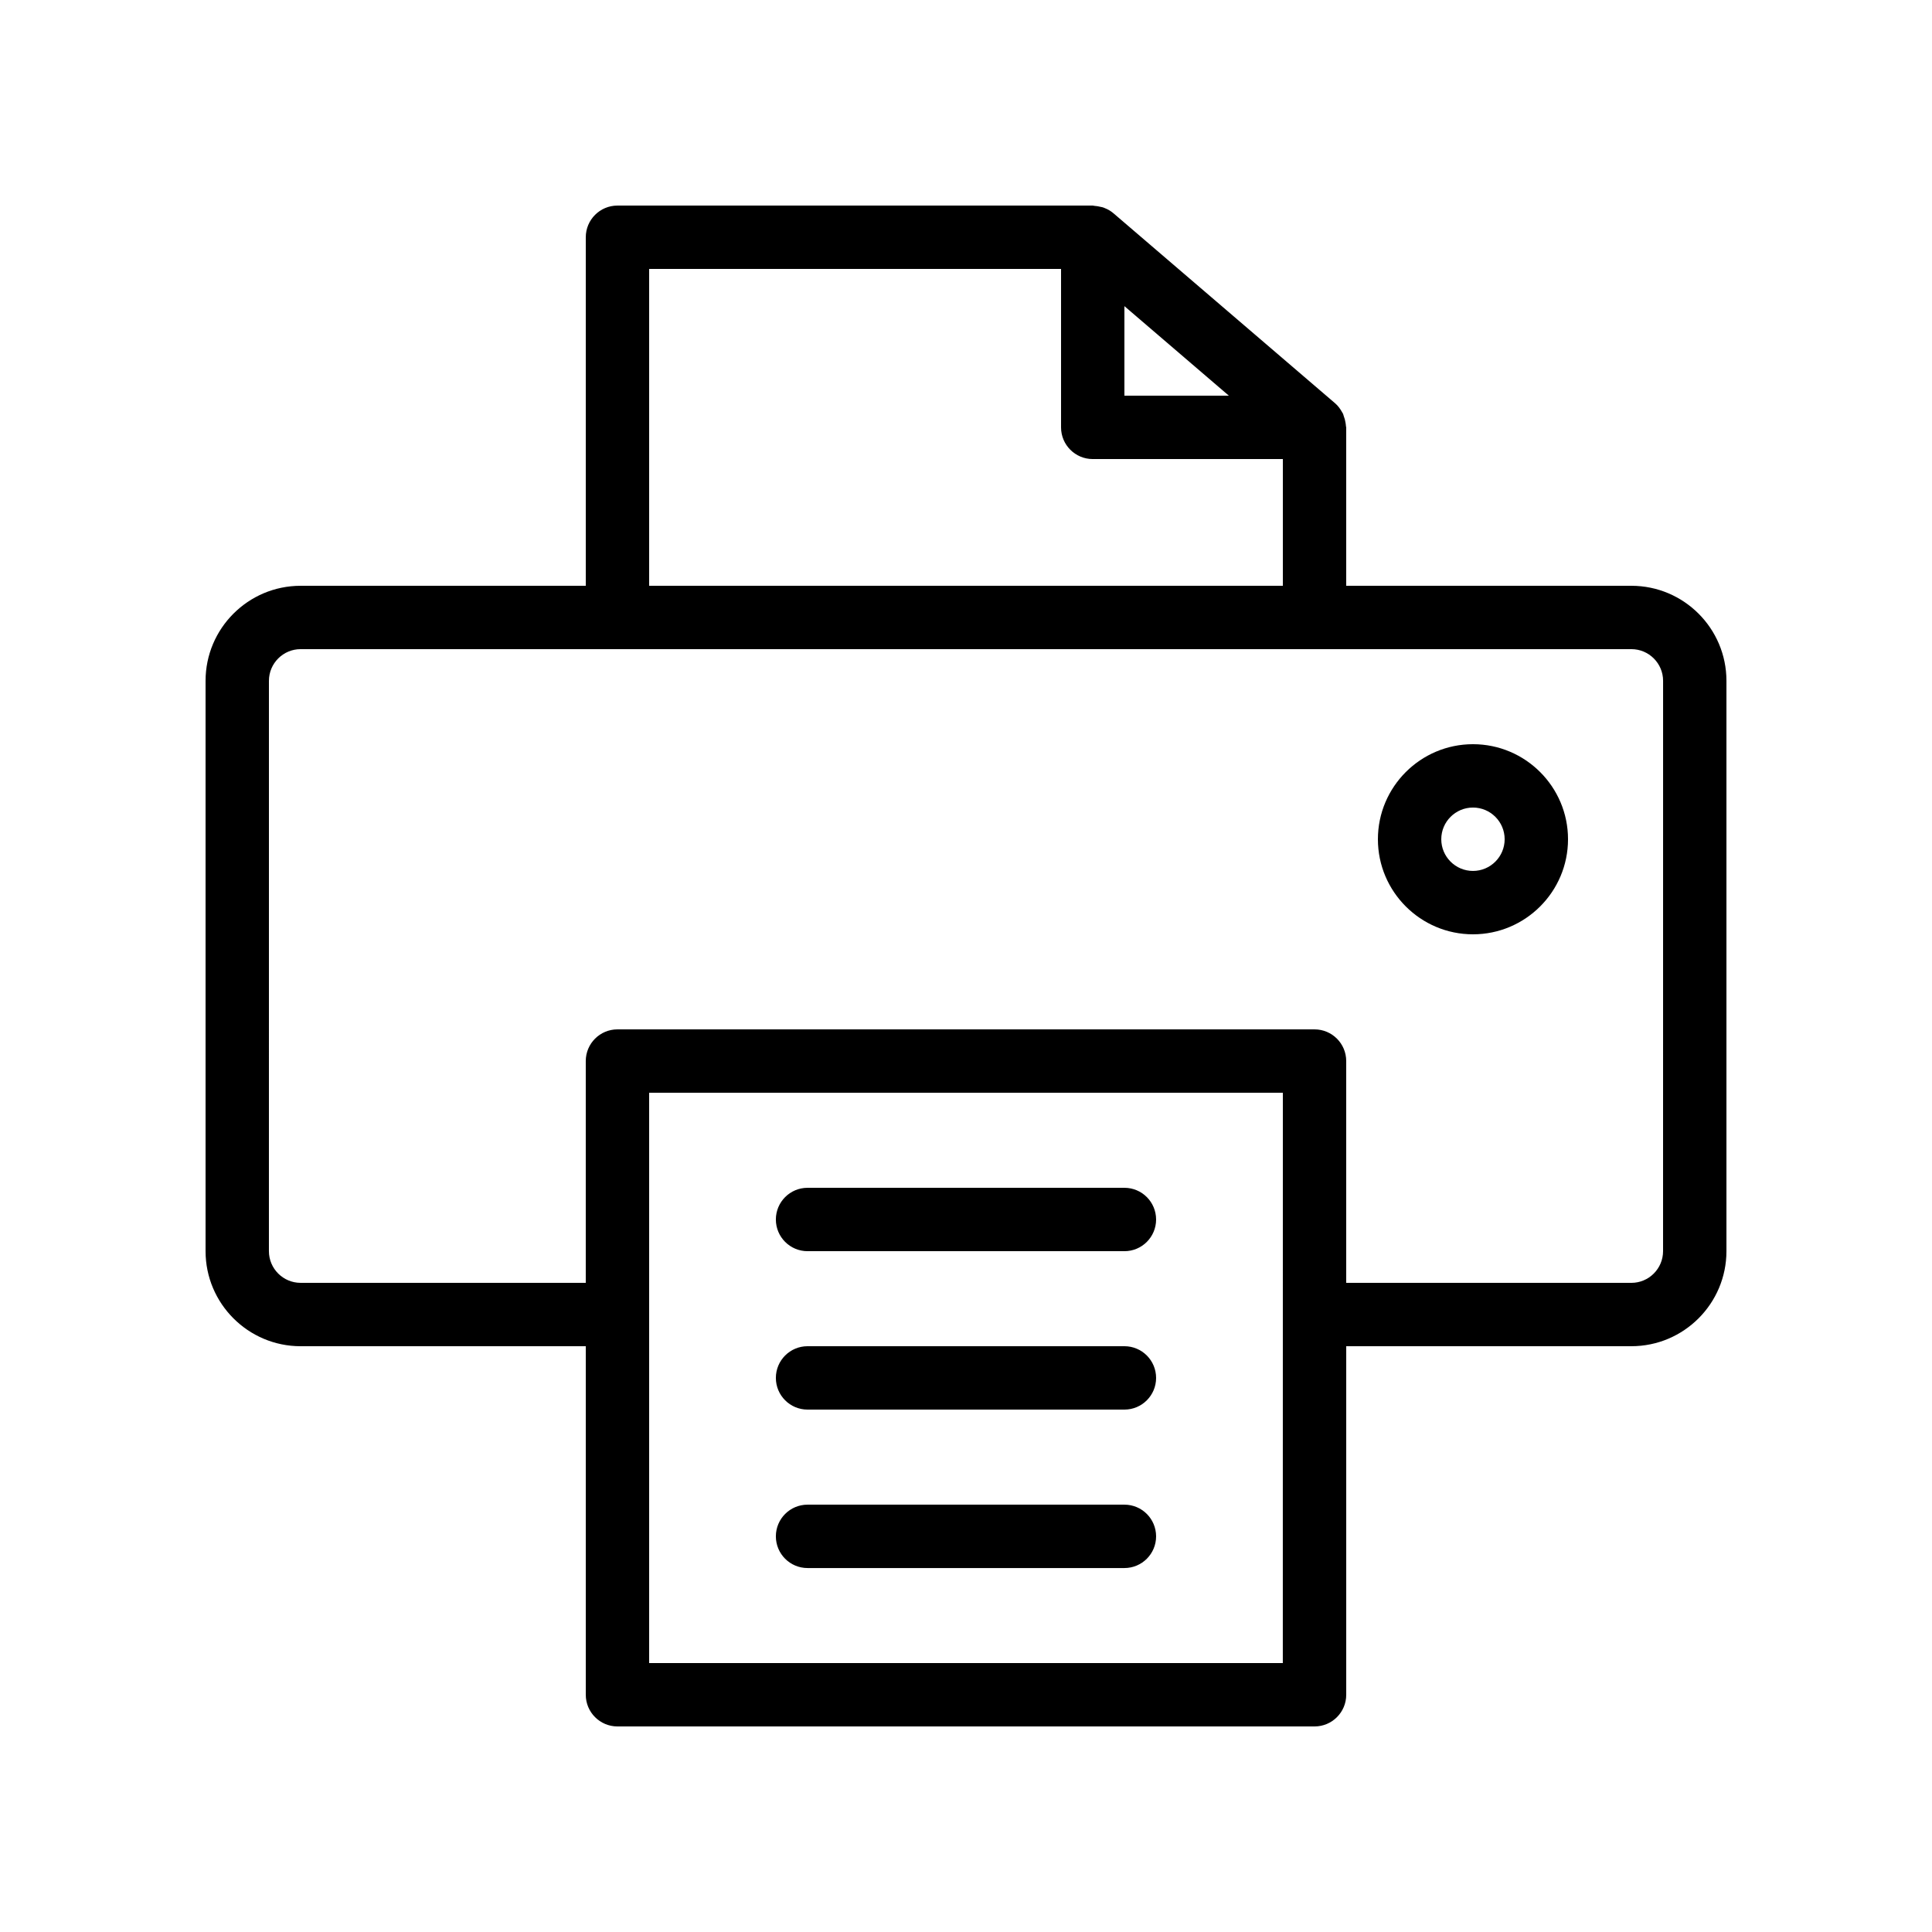 <?xml version="1.0" encoding="UTF-8"?>
<!-- Uploaded to: SVG Repo, www.svgrepo.com, Generator: SVG Repo Mixer Tools -->
<svg fill="#000000" width="800px" height="800px" version="1.1" viewBox="144 144 512 512" xmlns="http://www.w3.org/2000/svg">
 <g>
  <path d="m576.33 299.24h-75.57v-41.984c0-0.102-0.062-0.191-0.066-0.293-0.012-0.309-0.066-0.594-0.109-0.898-0.094-0.637-0.254-1.242-0.492-1.844-0.074-0.188-0.09-0.387-0.176-0.57-0.066-0.141-0.164-0.262-0.238-0.398-0.48-0.875-1.066-1.699-1.855-2.375l-58.777-50.383c-0.703-0.605-1.5-1.039-2.336-1.375-0.141-0.059-0.277-0.113-0.422-0.164-0.211-0.07-0.426-0.086-0.641-0.141-0.52-0.133-1.035-0.223-1.57-0.254-0.168-0.004-0.324-0.082-0.492-0.082h-125.95c-4.641 0-8.398 3.758-8.398 8.398v92.363h-75.57c-13.891 0-25.191 11.301-25.191 25.191v151.14c0 13.891 11.301 25.191 25.191 25.191h75.57v92.363c0 4.637 3.754 8.398 8.398 8.398h184.73c4.641 0 8.398-3.758 8.398-8.398v-92.367h75.57c13.891 0 25.191-11.301 25.191-25.191v-151.14c0-13.891-11.301-25.188-25.191-25.188zm-134.35-74.109 27.68 23.727h-27.68zm-125.95-9.859h109.16v41.984c0 4.637 3.754 8.398 8.398 8.398h50.383v33.586h-167.94zm167.93 369.46h-167.93v-151.14h167.94zm100.77-109.16c0 4.629-3.766 8.398-8.398 8.398h-75.57v-58.777c0-4.637-3.754-8.398-8.398-8.398h-184.73c-4.641 0-8.398 3.758-8.398 8.398v58.777l-75.57-0.004c-4.633 0-8.398-3.769-8.398-8.398l0.004-151.14c0-4.629 3.766-8.398 8.398-8.398h352.67c4.633 0 8.398 3.769 8.398 8.398z"/>
  <path d="m441.98 458.78h-83.969c-4.641 0-8.398 3.758-8.398 8.398 0 4.637 3.754 8.398 8.398 8.398h83.969c4.641 0 8.398-3.758 8.398-8.398-0.004-4.641-3.758-8.398-8.398-8.398z"/>
  <path d="m441.98 500.76h-83.969c-4.641 0-8.398 3.758-8.398 8.398 0 4.637 3.754 8.398 8.398 8.398h83.969c4.641 0 8.398-3.758 8.398-8.398-0.004-4.641-3.758-8.398-8.398-8.398z"/>
  <path d="m441.98 542.75h-83.969c-4.641 0-8.398 3.758-8.398 8.398 0 4.637 3.754 8.398 8.398 8.398h83.969c4.641 0 8.398-3.758 8.398-8.398-0.004-4.641-3.758-8.398-8.398-8.398z"/>
  <path d="m534.35 341.22c-13.891 0-25.191 11.301-25.191 25.191 0 13.891 11.301 25.191 25.191 25.191s25.191-11.301 25.191-25.191c0-13.895-11.301-25.191-25.191-25.191zm0 33.586c-4.633 0-8.398-3.769-8.398-8.398s3.766-8.398 8.398-8.398c4.633 0 8.398 3.769 8.398 8.398s-3.766 8.398-8.398 8.398z"/>
 </g>
</svg>